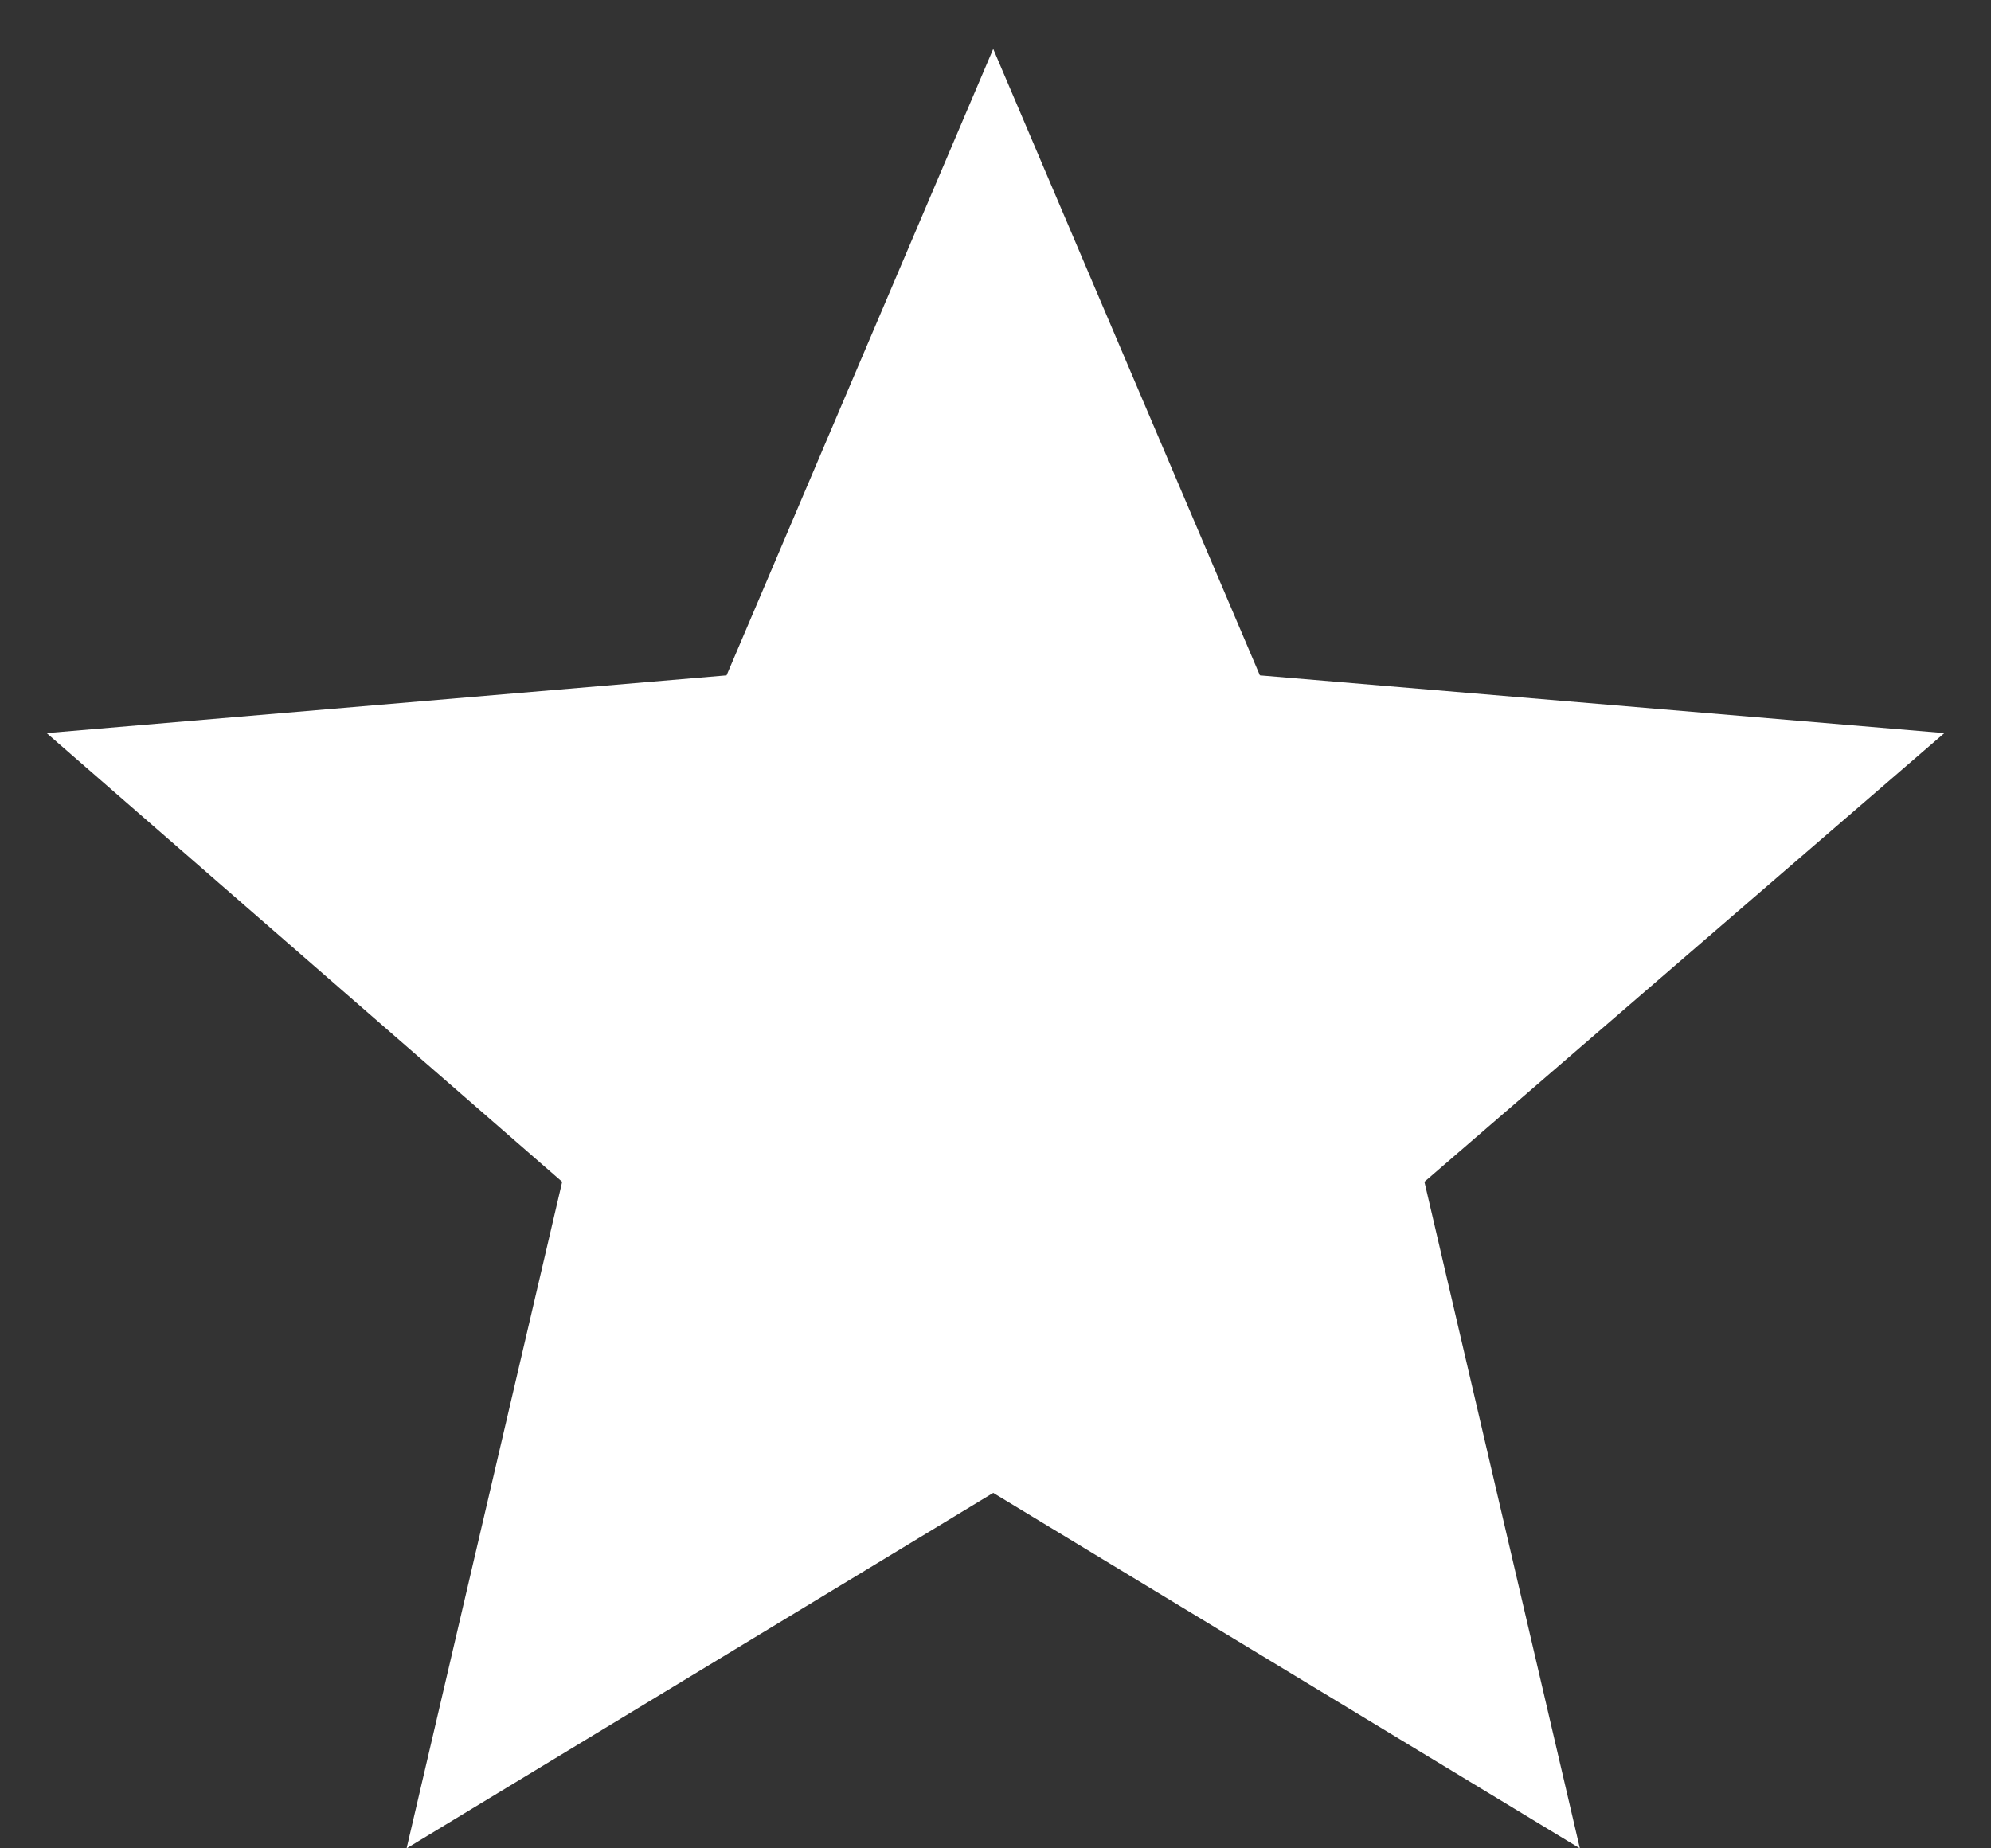 <svg xmlns="http://www.w3.org/2000/svg" width="14" height="13" viewBox="0 0 14 13" fill="none"><rect x="0" y="0" width="14" height="13" fill="#333333" stroke="none"/><path d="M6.984 10.5L2.859 13L3.953 8.312L0.328 5.156L5.109 4.75L6.984 0.344L8.859 4.75L13.672 5.156L10.016 8.312L11.109 13L6.984 10.5Z" fill="white"></path></svg>